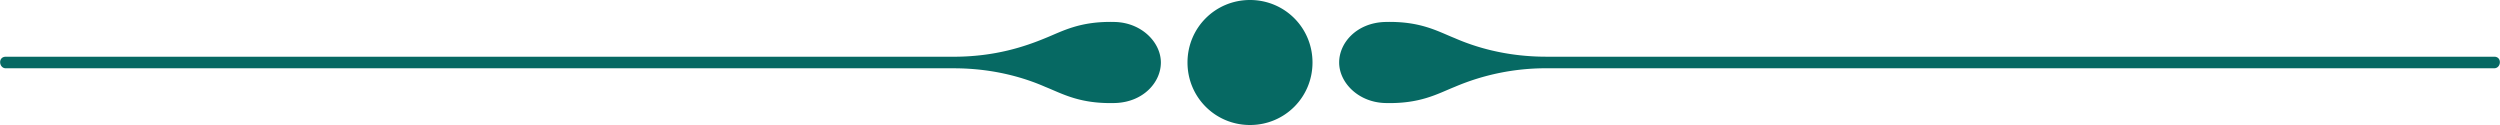 <svg xmlns="http://www.w3.org/2000/svg" fill="none" viewBox="0 0 120 6"><title>Decorative Rule</title><desc>Decorative rule design element</desc><path fill="#066963" d="M60 6c-1.666 0-3-1.333-3-3s1.334-3 3-3c1.667 0 3 1.333 3 3s-1.333 3-3 3Zm59.723-3.278h-45.5c-2 0-3.5-.5-4.39-.889C69 1.5 68.168 1 66.446 1.056c-1.334.055-2.167 1-2.167 1.944s.889 1.889 2.167 1.944C68.167 5 69 4.5 69.834 4.167a11.142 11.142 0 0 1 4.388-.89h45.501c.333 0 .388-.555 0-.555ZM.278 3.278h45.5c2 0 3.5.5 4.389.889.833.333 1.667.833 3.389.777 1.333-.055 2.166-1 2.166-1.944s-.888-1.889-2.166-1.944C51.834 1 51 1.5 50.167 1.833c-.945.39-2.389.89-4.389.89H.278c-.389 0-.333.555 0 .555Z"></path></svg>